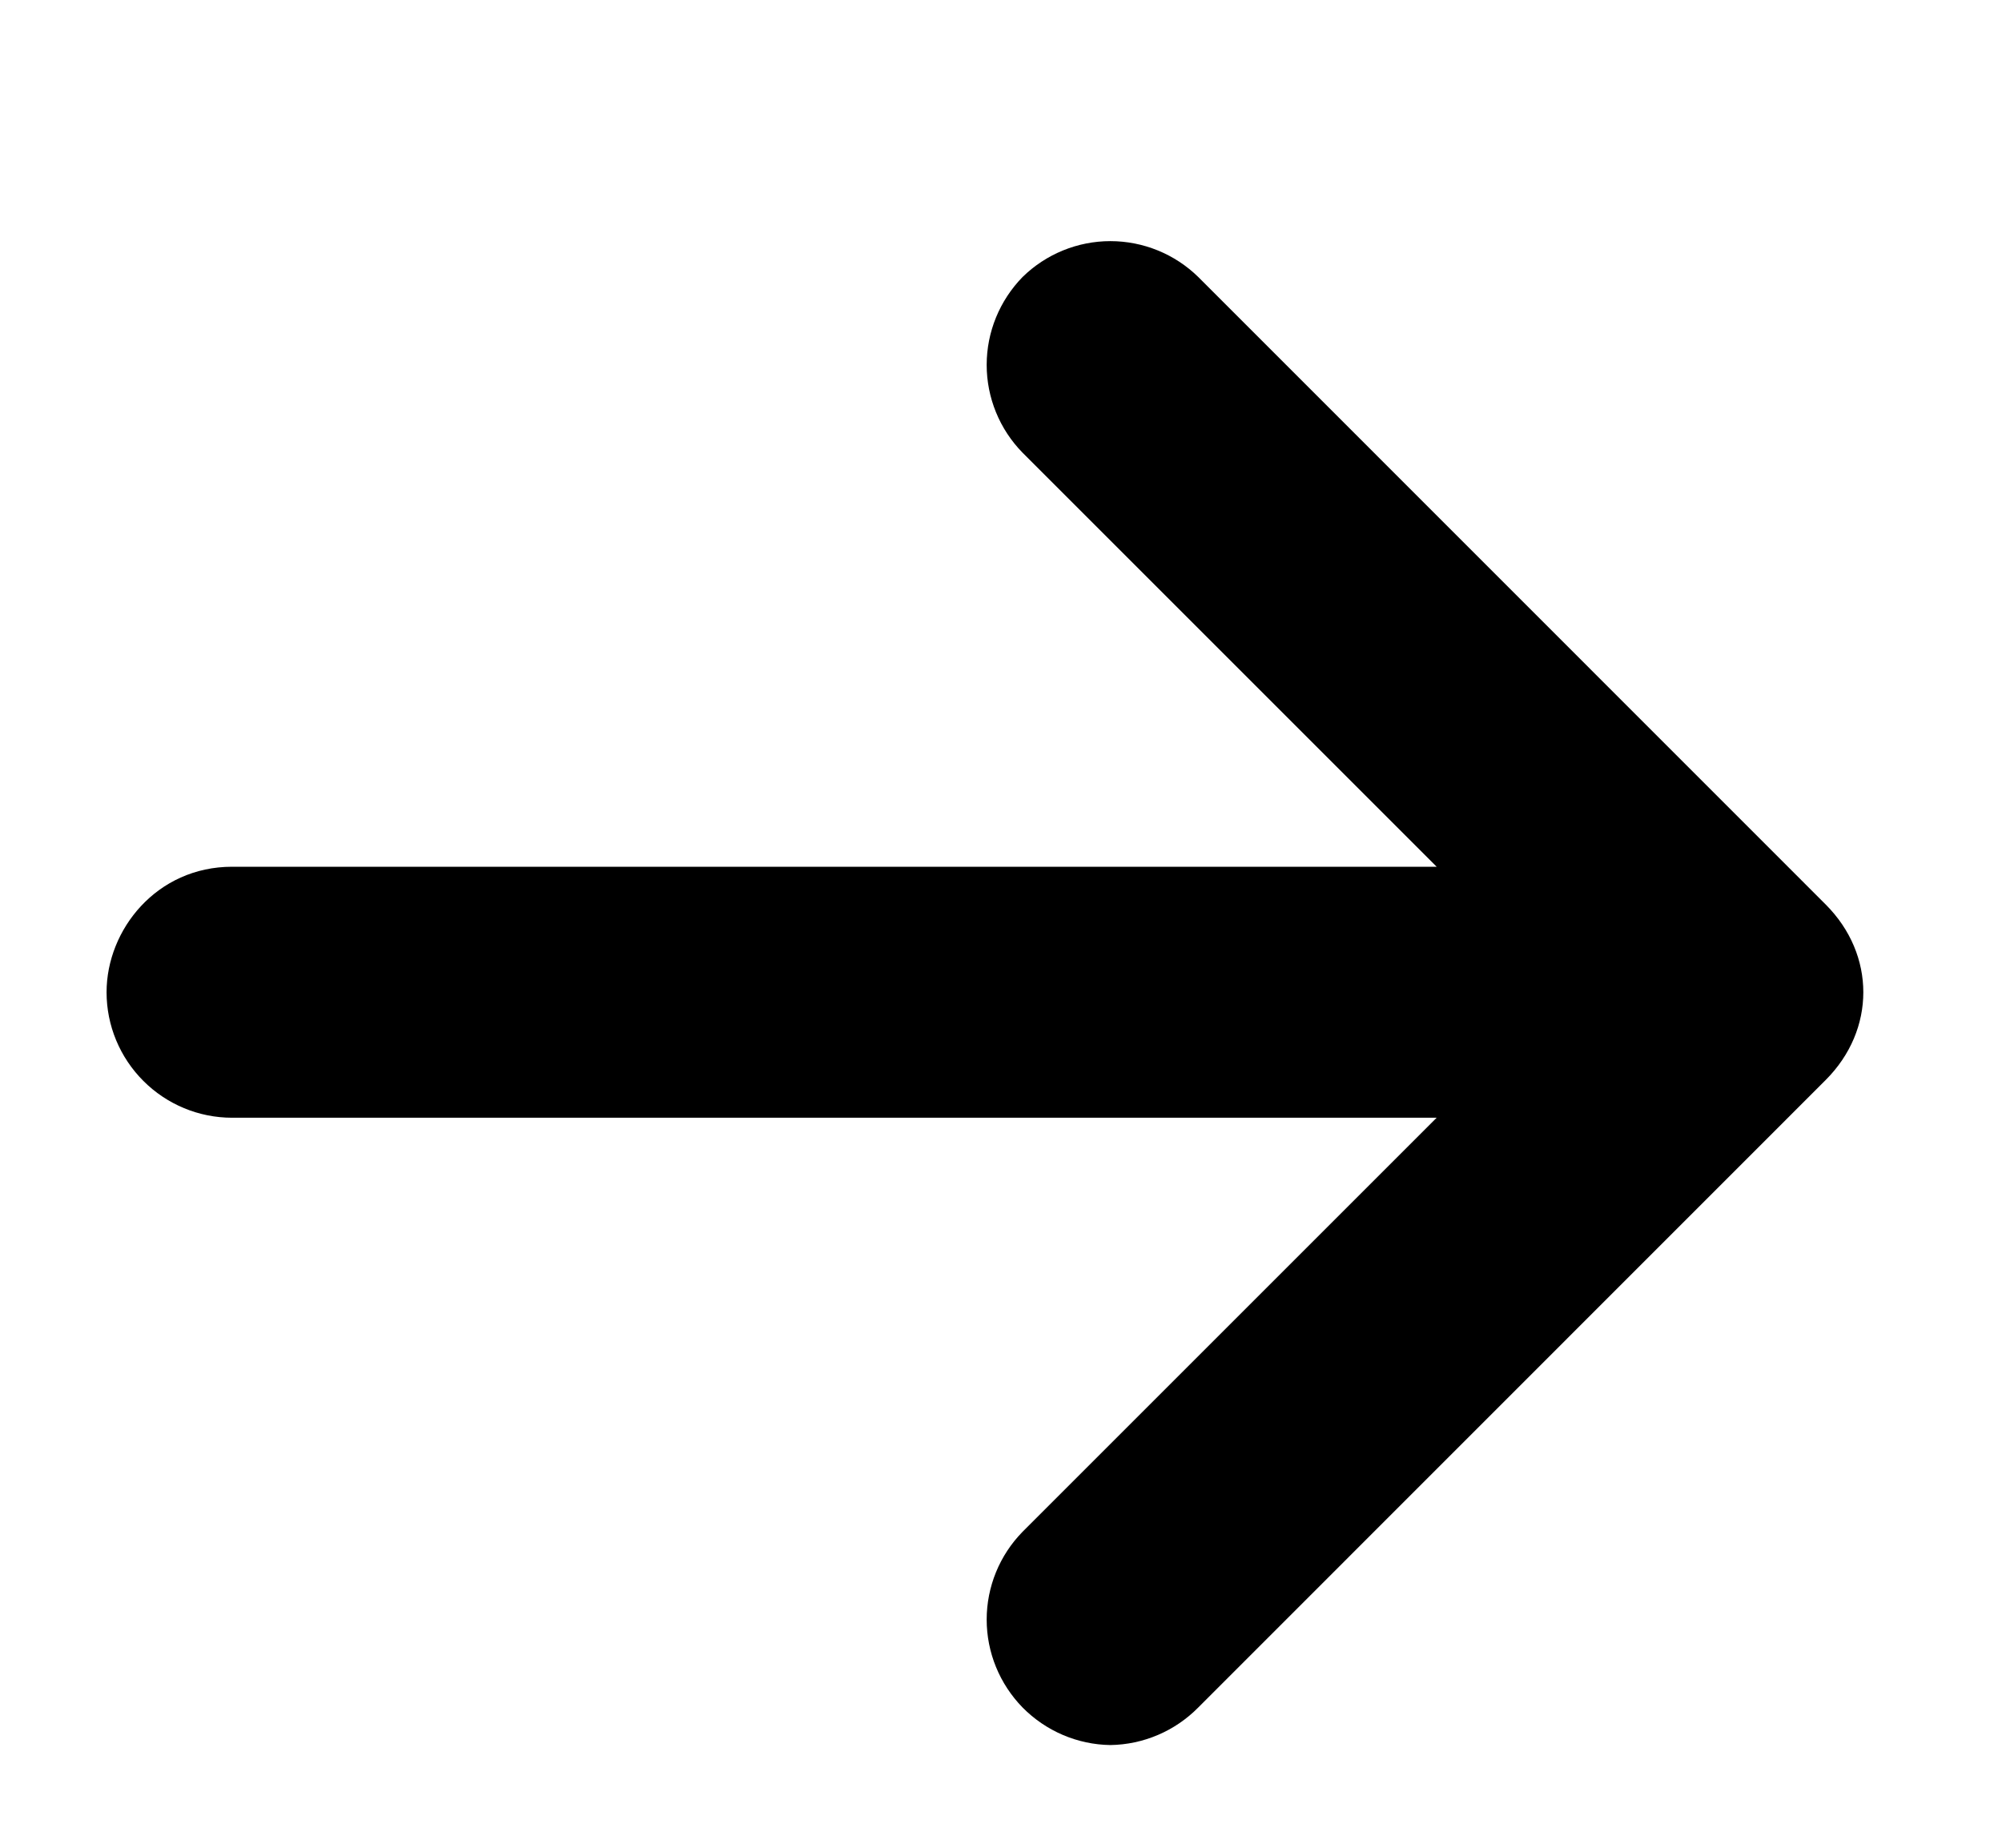 <svg width="13" height="12" viewBox="0 0 13 12" fill="none" xmlns="http://www.w3.org/2000/svg">
<path d="M11.855 7.014L7.781 11.089C7.63 11.242 7.425 11.33 7.21 11.333C6.996 11.33 6.791 11.242 6.64 11.089C6.491 10.936 6.407 10.732 6.407 10.518C6.407 10.305 6.491 10.1 6.64 9.948L9.329 7.259H1.507C1.291 7.259 1.084 7.173 0.931 7.02C0.778 6.867 0.692 6.66 0.692 6.444C0.692 6.037 1.018 5.629 1.507 5.629H9.329L6.64 2.94C6.491 2.788 6.407 2.583 6.407 2.37C6.407 2.156 6.491 1.952 6.64 1.799C6.792 1.65 6.997 1.566 7.21 1.566C7.424 1.566 7.629 1.65 7.781 1.799L11.855 5.874C12.181 6.2 12.181 6.688 11.855 7.014Z" fill="black"/>
</svg>
